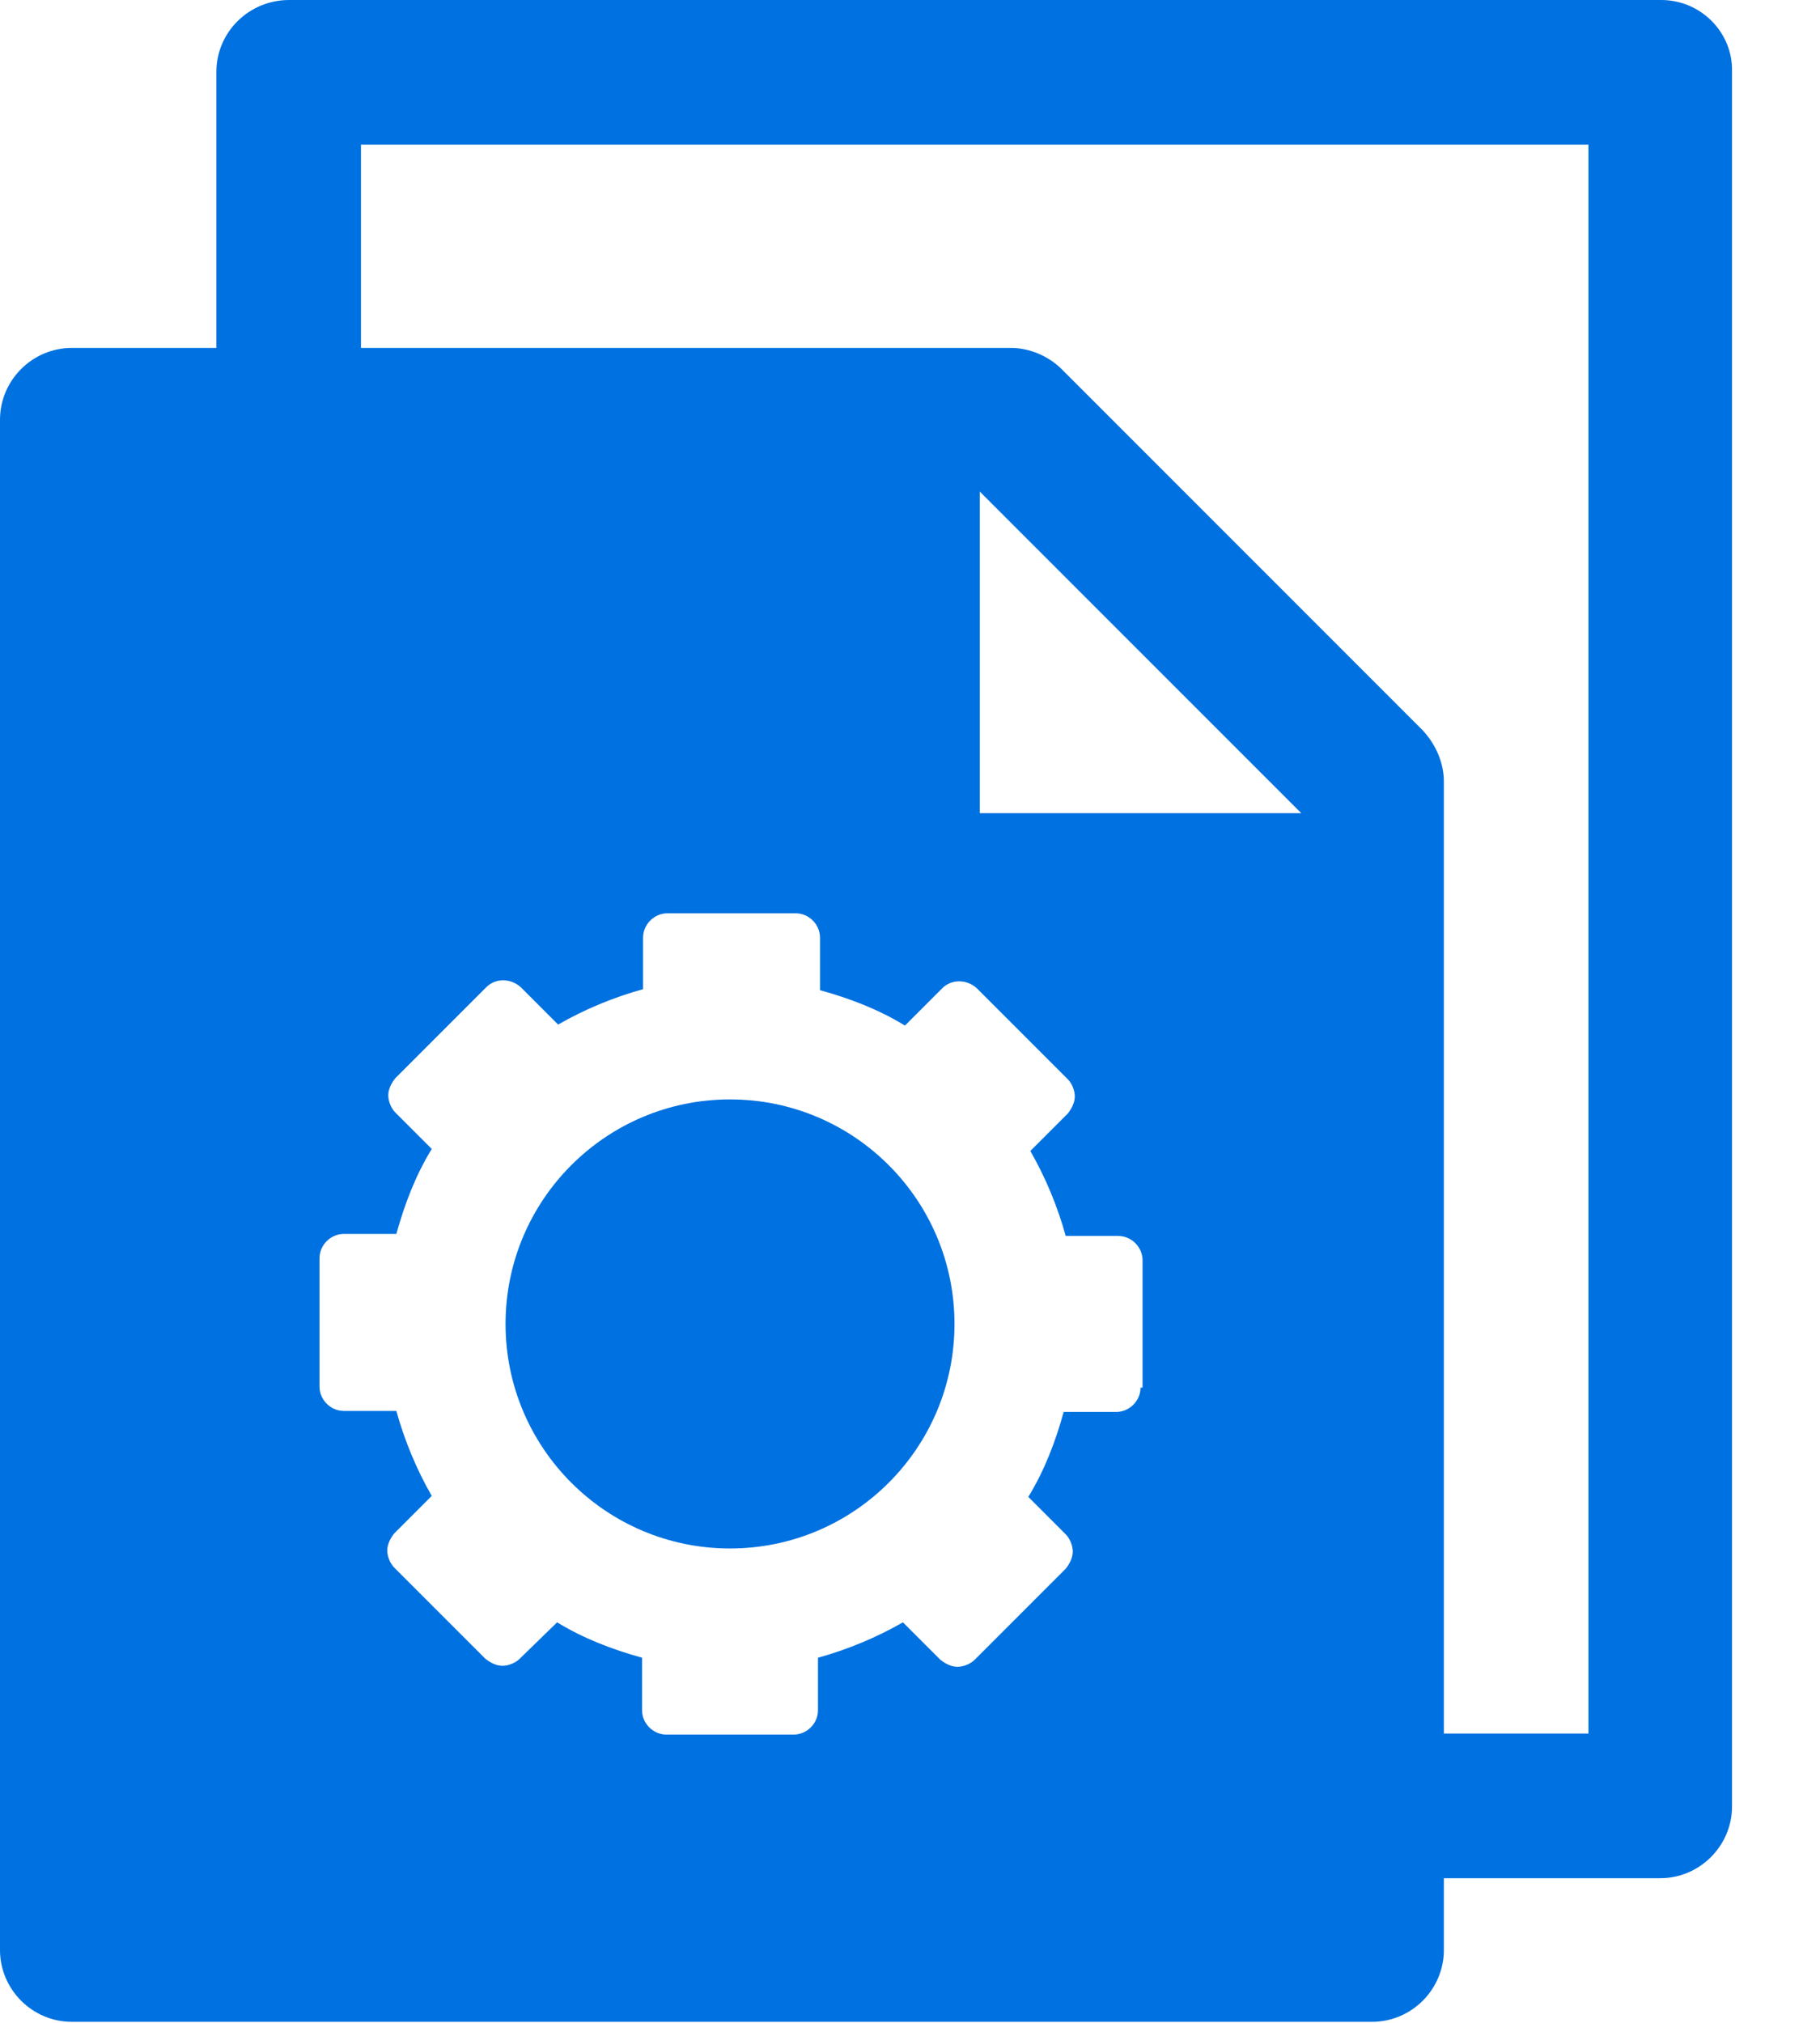 <svg width="18" height="20" viewBox="0 0 18 20" fill="none" xmlns="http://www.w3.org/2000/svg">
<path d="M7.22 15.31C8.446 15.31 9.44 14.316 9.44 13.09C9.44 11.864 8.446 10.87 7.22 10.87C5.994 10.87 5 11.864 5 13.09C5 14.316 5.994 15.31 7.22 15.31Z" fill="#0071E0"/>
<path d="M16.43 0H2.86C2.46 0 2.14 0.32 2.14 0.71V3.44H0.71C0.32 3.44 0 3.76 0 4.15V19.28C0 19.67 0.32 19.99 0.71 19.99H13.57C13.96 19.99 14.28 19.67 14.28 19.28V18.57H16.42C16.81 18.57 17.13 18.25 17.13 17.86V0.71C17.14 0.32 16.82 0 16.43 0ZM11.28 13.72C11.28 13.85 11.17 13.96 11.04 13.96H10.52C10.44 14.25 10.33 14.54 10.17 14.8L10.54 15.17C10.58 15.21 10.61 15.28 10.61 15.34C10.61 15.4 10.58 15.46 10.54 15.51L9.64 16.41C9.6 16.45 9.53 16.48 9.47 16.48C9.41 16.48 9.35 16.45 9.3 16.41L8.93 16.04C8.67 16.19 8.38 16.31 8.09 16.39V16.91C8.09 17.04 7.98 17.15 7.85 17.15H6.59C6.46 17.15 6.35 17.04 6.35 16.91V16.39C6.06 16.31 5.77 16.2 5.51 16.04L5.14 16.4C5.1 16.44 5.03 16.47 4.97 16.47C4.91 16.47 4.85 16.44 4.8 16.4L3.9 15.5C3.86 15.46 3.83 15.39 3.83 15.33C3.83 15.27 3.86 15.21 3.9 15.16L4.27 14.79C4.12 14.53 4 14.24 3.92 13.95H3.4C3.27 13.95 3.16 13.84 3.16 13.71V12.44C3.16 12.31 3.27 12.2 3.4 12.2H3.92C4 11.91 4.11 11.62 4.27 11.36L3.91 11C3.87 10.96 3.84 10.89 3.84 10.83C3.84 10.77 3.87 10.71 3.91 10.66L4.81 9.76C4.9 9.67 5.05 9.67 5.15 9.76L5.52 10.13C5.78 9.98 6.07 9.86 6.36 9.78V9.27C6.36 9.14 6.47 9.03 6.6 9.03H7.87C8 9.03 8.11 9.14 8.11 9.27V9.79C8.4 9.87 8.69 9.98 8.95 10.14L9.32 9.77C9.41 9.68 9.56 9.68 9.66 9.77L10.56 10.67C10.6 10.71 10.63 10.78 10.63 10.84C10.63 10.9 10.6 10.96 10.56 11.01L10.19 11.38C10.34 11.64 10.46 11.93 10.54 12.22H11.06C11.19 12.22 11.3 12.33 11.3 12.46V13.72H11.28ZM9.69 8.04V4.86L12.87 8.04H9.69ZM15.71 17.14H14.28V7.73C14.28 7.54 14.2 7.36 14.07 7.22L10.5 3.65C10.37 3.52 10.18 3.44 10 3.44H3.57V1.43H15.71V17.14Z" fill="#0071E0"/>
</svg>
